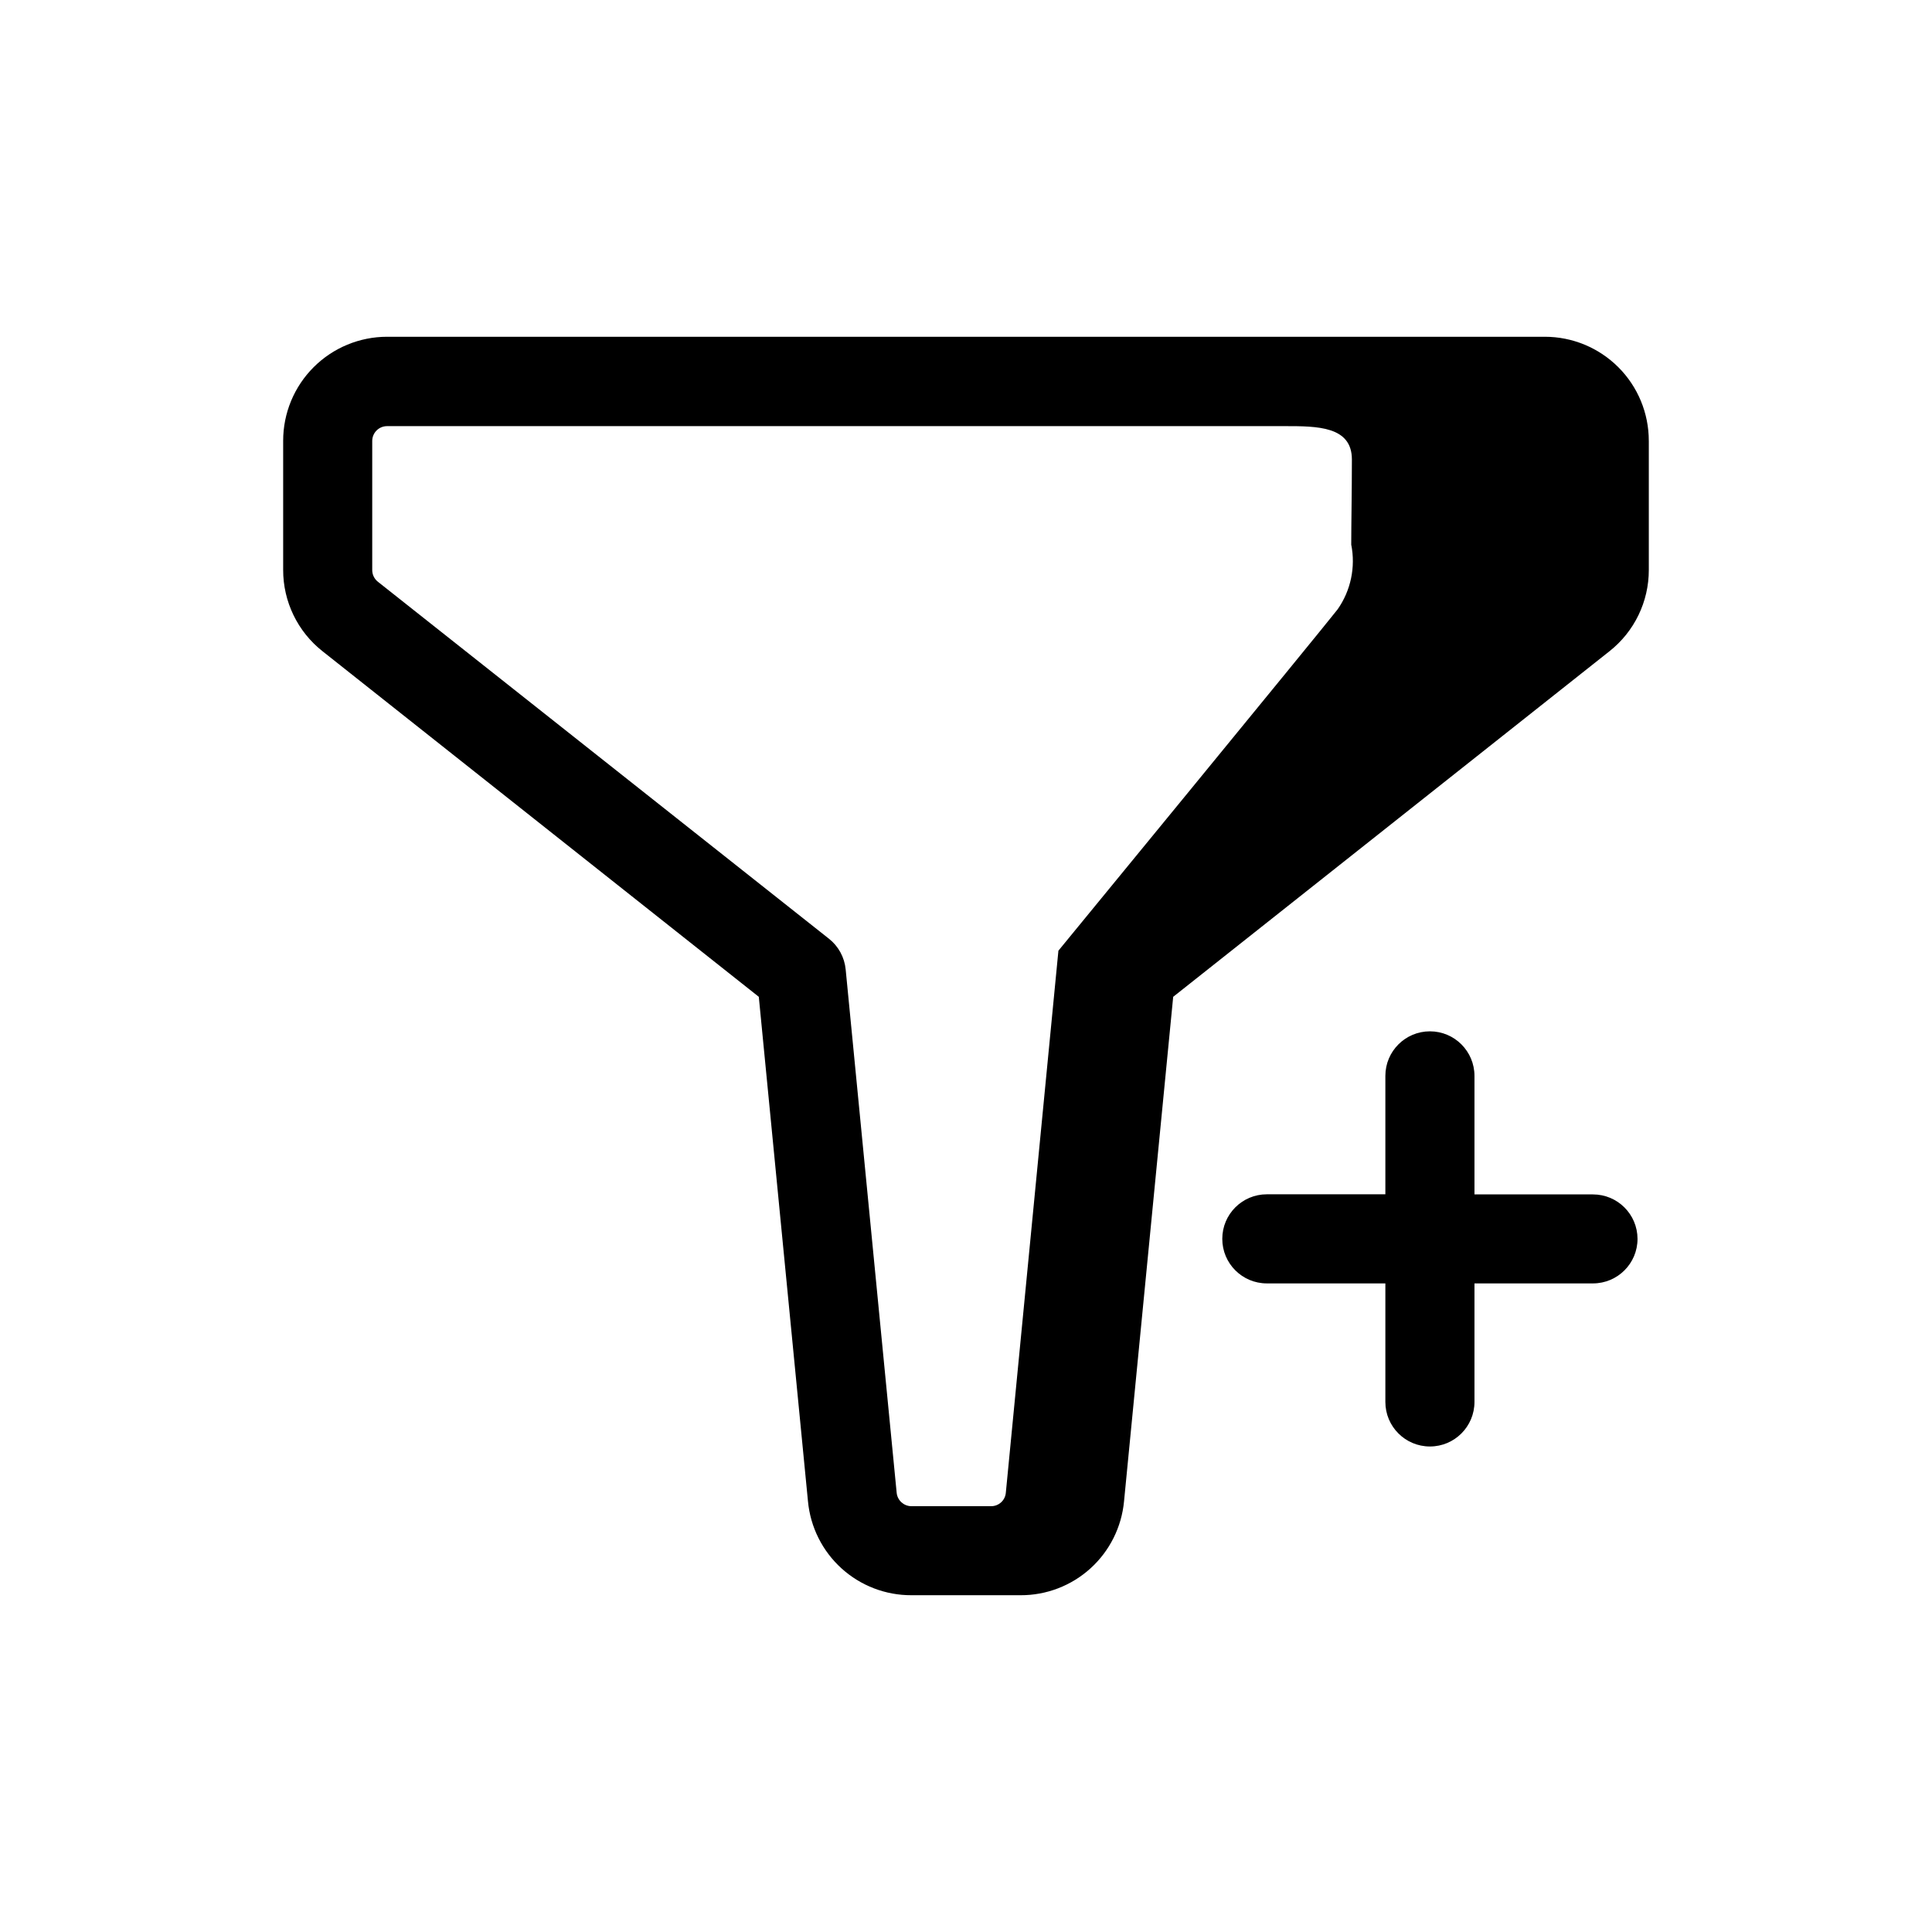 <?xml version="1.0" encoding="UTF-8"?>
<!-- Uploaded to: ICON Repo, www.svgrepo.com, Generator: ICON Repo Mixer Tools -->
<svg fill="#000000" width="800px" height="800px" version="1.1" viewBox="144 144 512 512" xmlns="http://www.w3.org/2000/svg">
 <path d="m577.96 472.31c0 6.519-5.285 11.805-11.809 11.805h-31.402v31.41c0 6.523-5.285 11.809-11.805 11.809-6.523 0-11.809-5.285-11.809-11.809v-31.41h-31.41c-6.523 0-11.809-5.285-11.809-11.805 0-6.523 5.285-11.809 11.809-11.809h31.41v-31.379c0-6.519 5.285-11.809 11.809-11.809 6.519 0 11.805 5.289 11.805 11.809v31.41h31.402c6.512 0 11.793 5.266 11.809 11.777zm2.992-211.51v34.203-0.004c0.023 8.426-3.828 16.391-10.445 21.602l-115.6 91.566-13.027 133.7c-0.641 6.824-3.812 13.16-8.887 17.766-5.074 4.602-11.688 7.144-18.539 7.117h-28.906c-6.856 0.027-13.469-2.516-18.543-7.117-5.074-4.606-8.242-10.941-8.883-17.766l-13.031-133.7-115.6-91.566c-6.617-5.211-10.473-13.176-10.449-21.602v-34.203c0-7.305 2.902-14.316 8.07-19.48 5.168-5.168 12.176-8.07 19.484-8.07h306.8c7.305 0 14.312 2.902 19.48 8.07 5.168 5.164 8.07 12.176 8.07 19.48zm-212.84 140.12 13.516 138.7c0.203 1.977 1.848 3.492 3.832 3.535h21.152c2.027 0.031 3.742-1.496 3.938-3.512l13.941-143.7s69.047-84.145 73.996-90.465c3.492-4.984 4.793-11.18 3.606-17.148 0-5.863 0.172-13.73 0.172-22.562s-9.195-8.84-17.773-8.84l-238 0.004c-2.137 0.047-3.848 1.793-3.848 3.934v34.203c0 1.207 0.551 2.348 1.496 3.094l119.55 94.617c2.512 1.988 4.106 4.918 4.418 8.105z"/>
</svg>